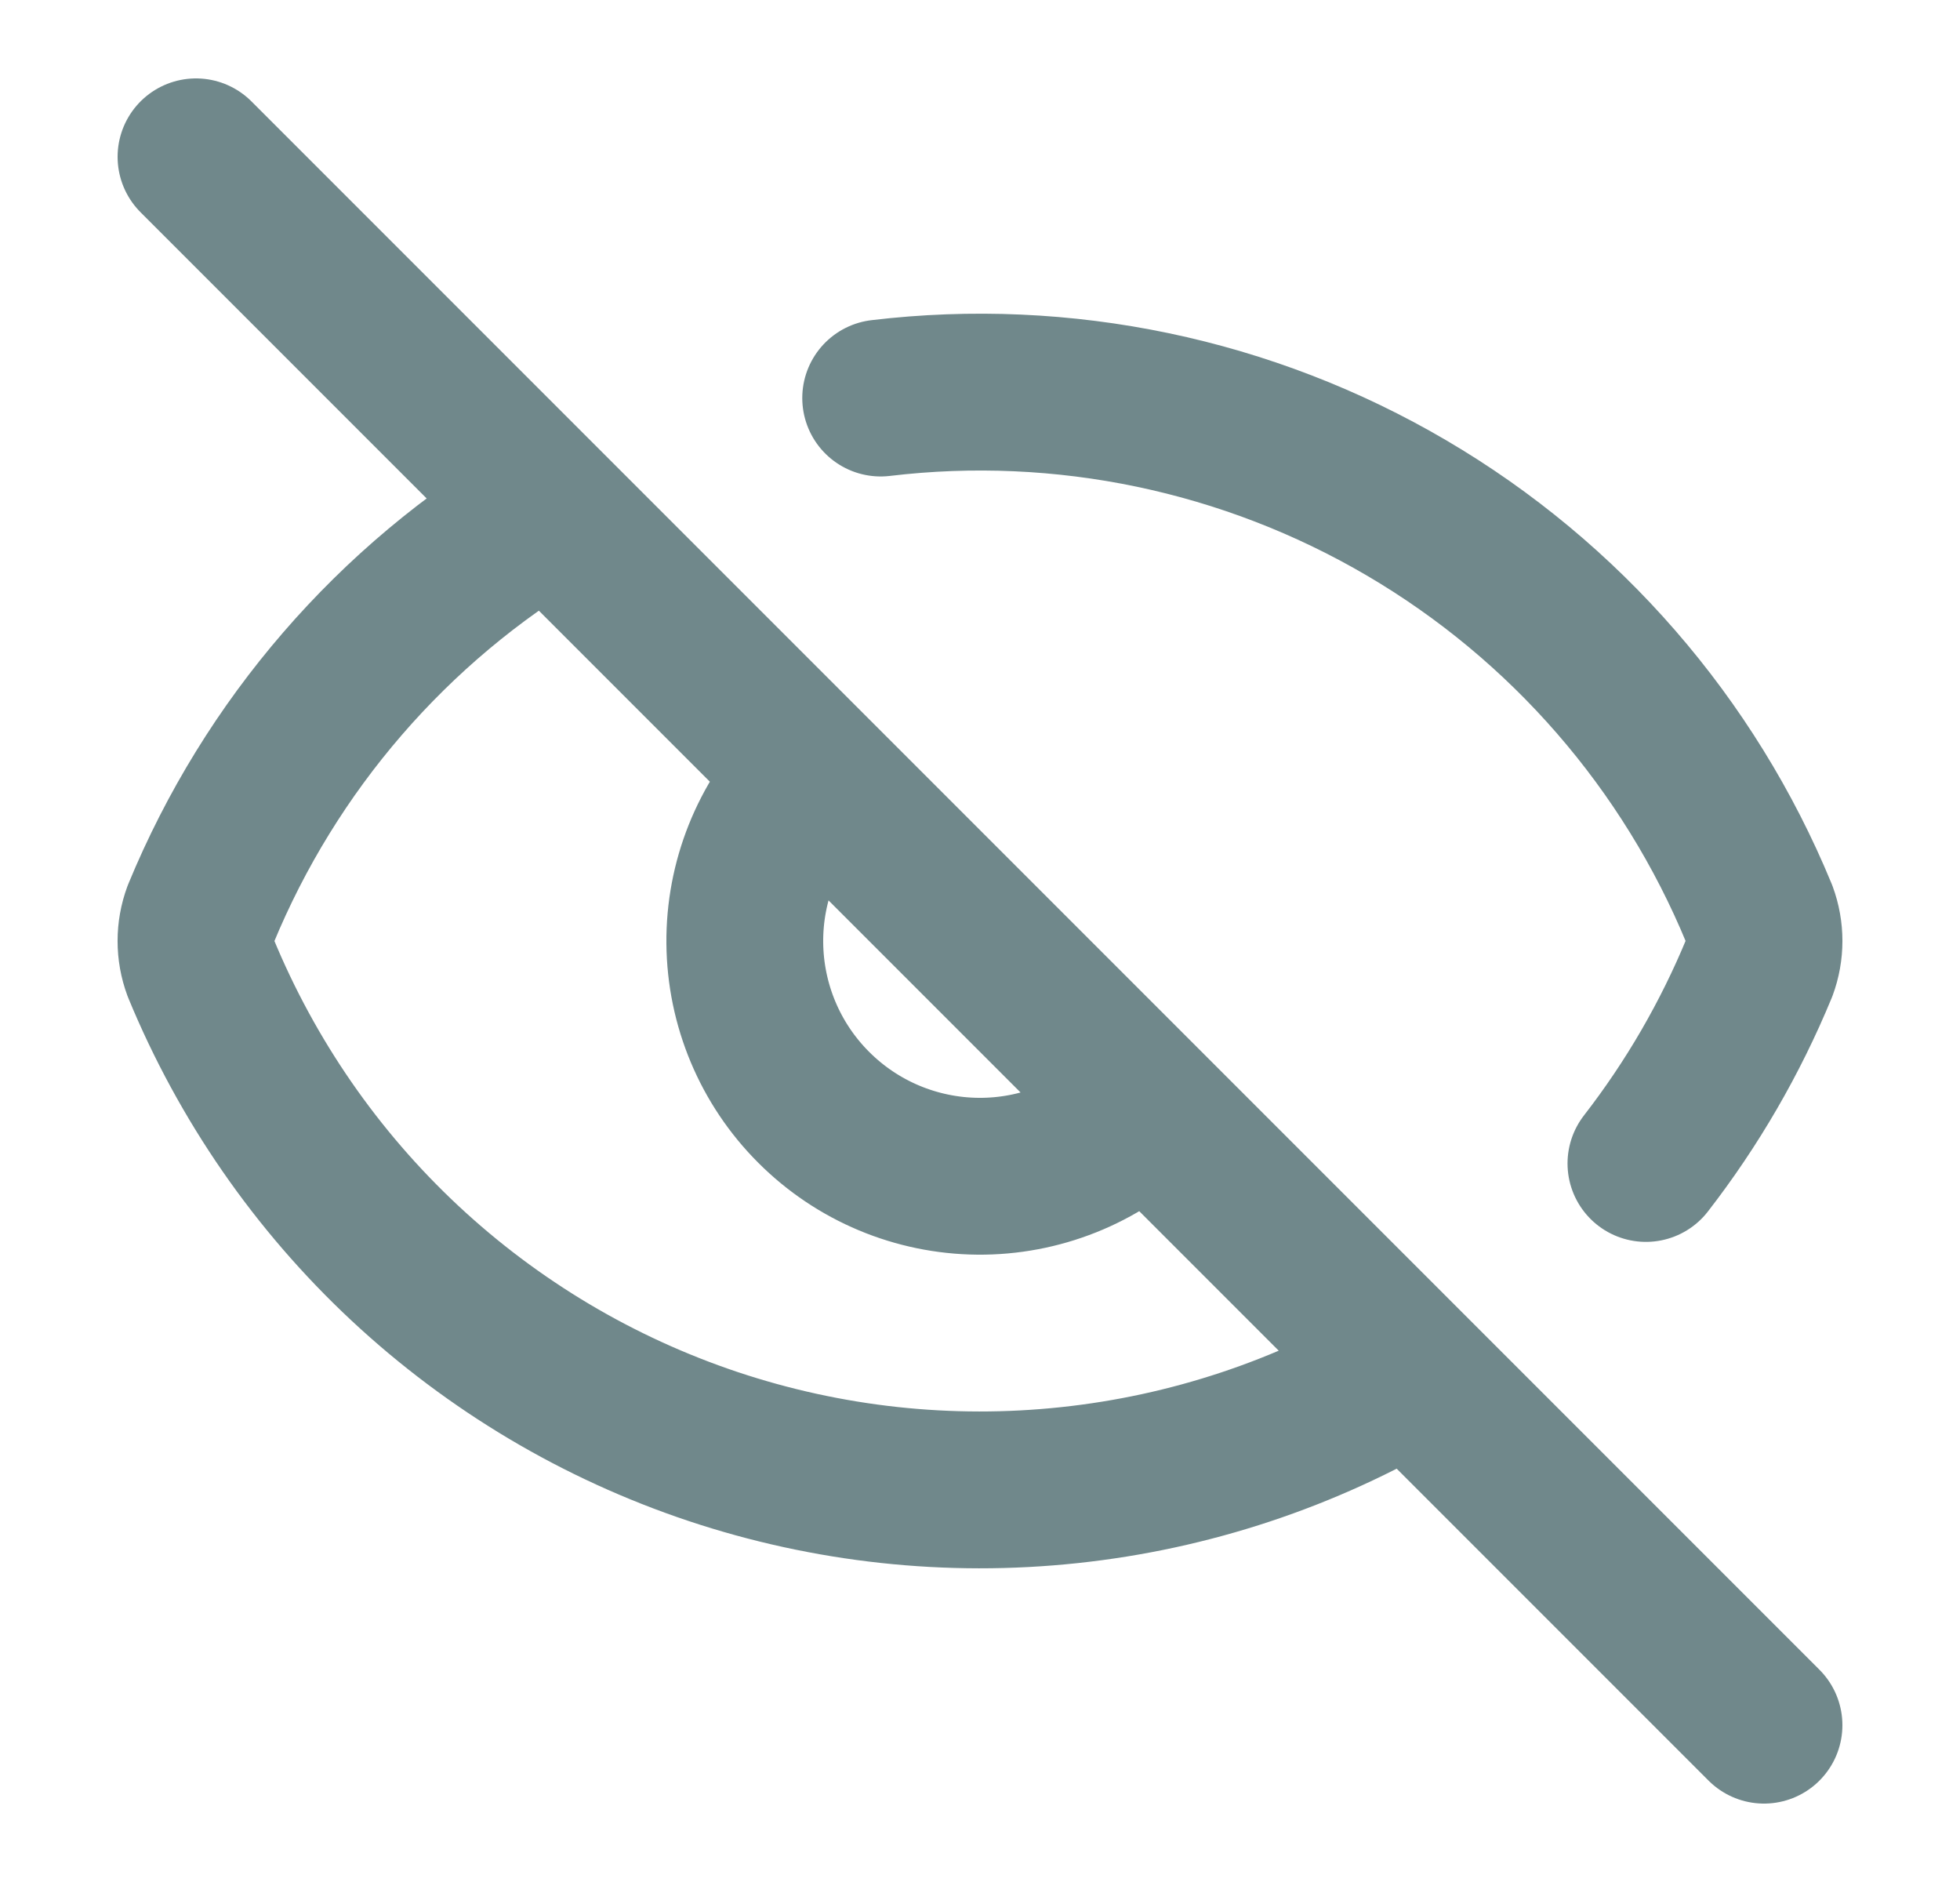 <svg width="25" height="24" viewBox="0 0 25 24" fill="none" xmlns="http://www.w3.org/2000/svg">
<path d="M11.233 5.076C13.562 4.798 15.919 5.291 17.942 6.478C19.965 7.665 21.544 9.482 22.438 11.651C22.521 11.876 22.521 12.123 22.438 12.347C22.07 13.238 21.585 14.075 20.994 14.837M14.584 14.158C14.018 14.704 13.26 15.007 12.474 15C11.687 14.993 10.935 14.678 10.379 14.121C9.822 13.565 9.507 12.813 9.5 12.026C9.493 11.24 9.796 10.482 10.342 9.916M17.979 17.499C16.652 18.285 15.172 18.776 13.639 18.939C12.106 19.103 10.556 18.934 9.094 18.446C7.631 17.957 6.291 17.16 5.164 16.108C4.037 15.056 3.15 13.773 2.562 12.348C2.479 12.123 2.479 11.877 2.562 11.652C3.449 9.502 5.009 7.697 7.008 6.509M2.5 2L22.5 22" stroke="#70888B" stroke-width="2" stroke-linecap="round" stroke-linejoin="round"/>
</svg>
